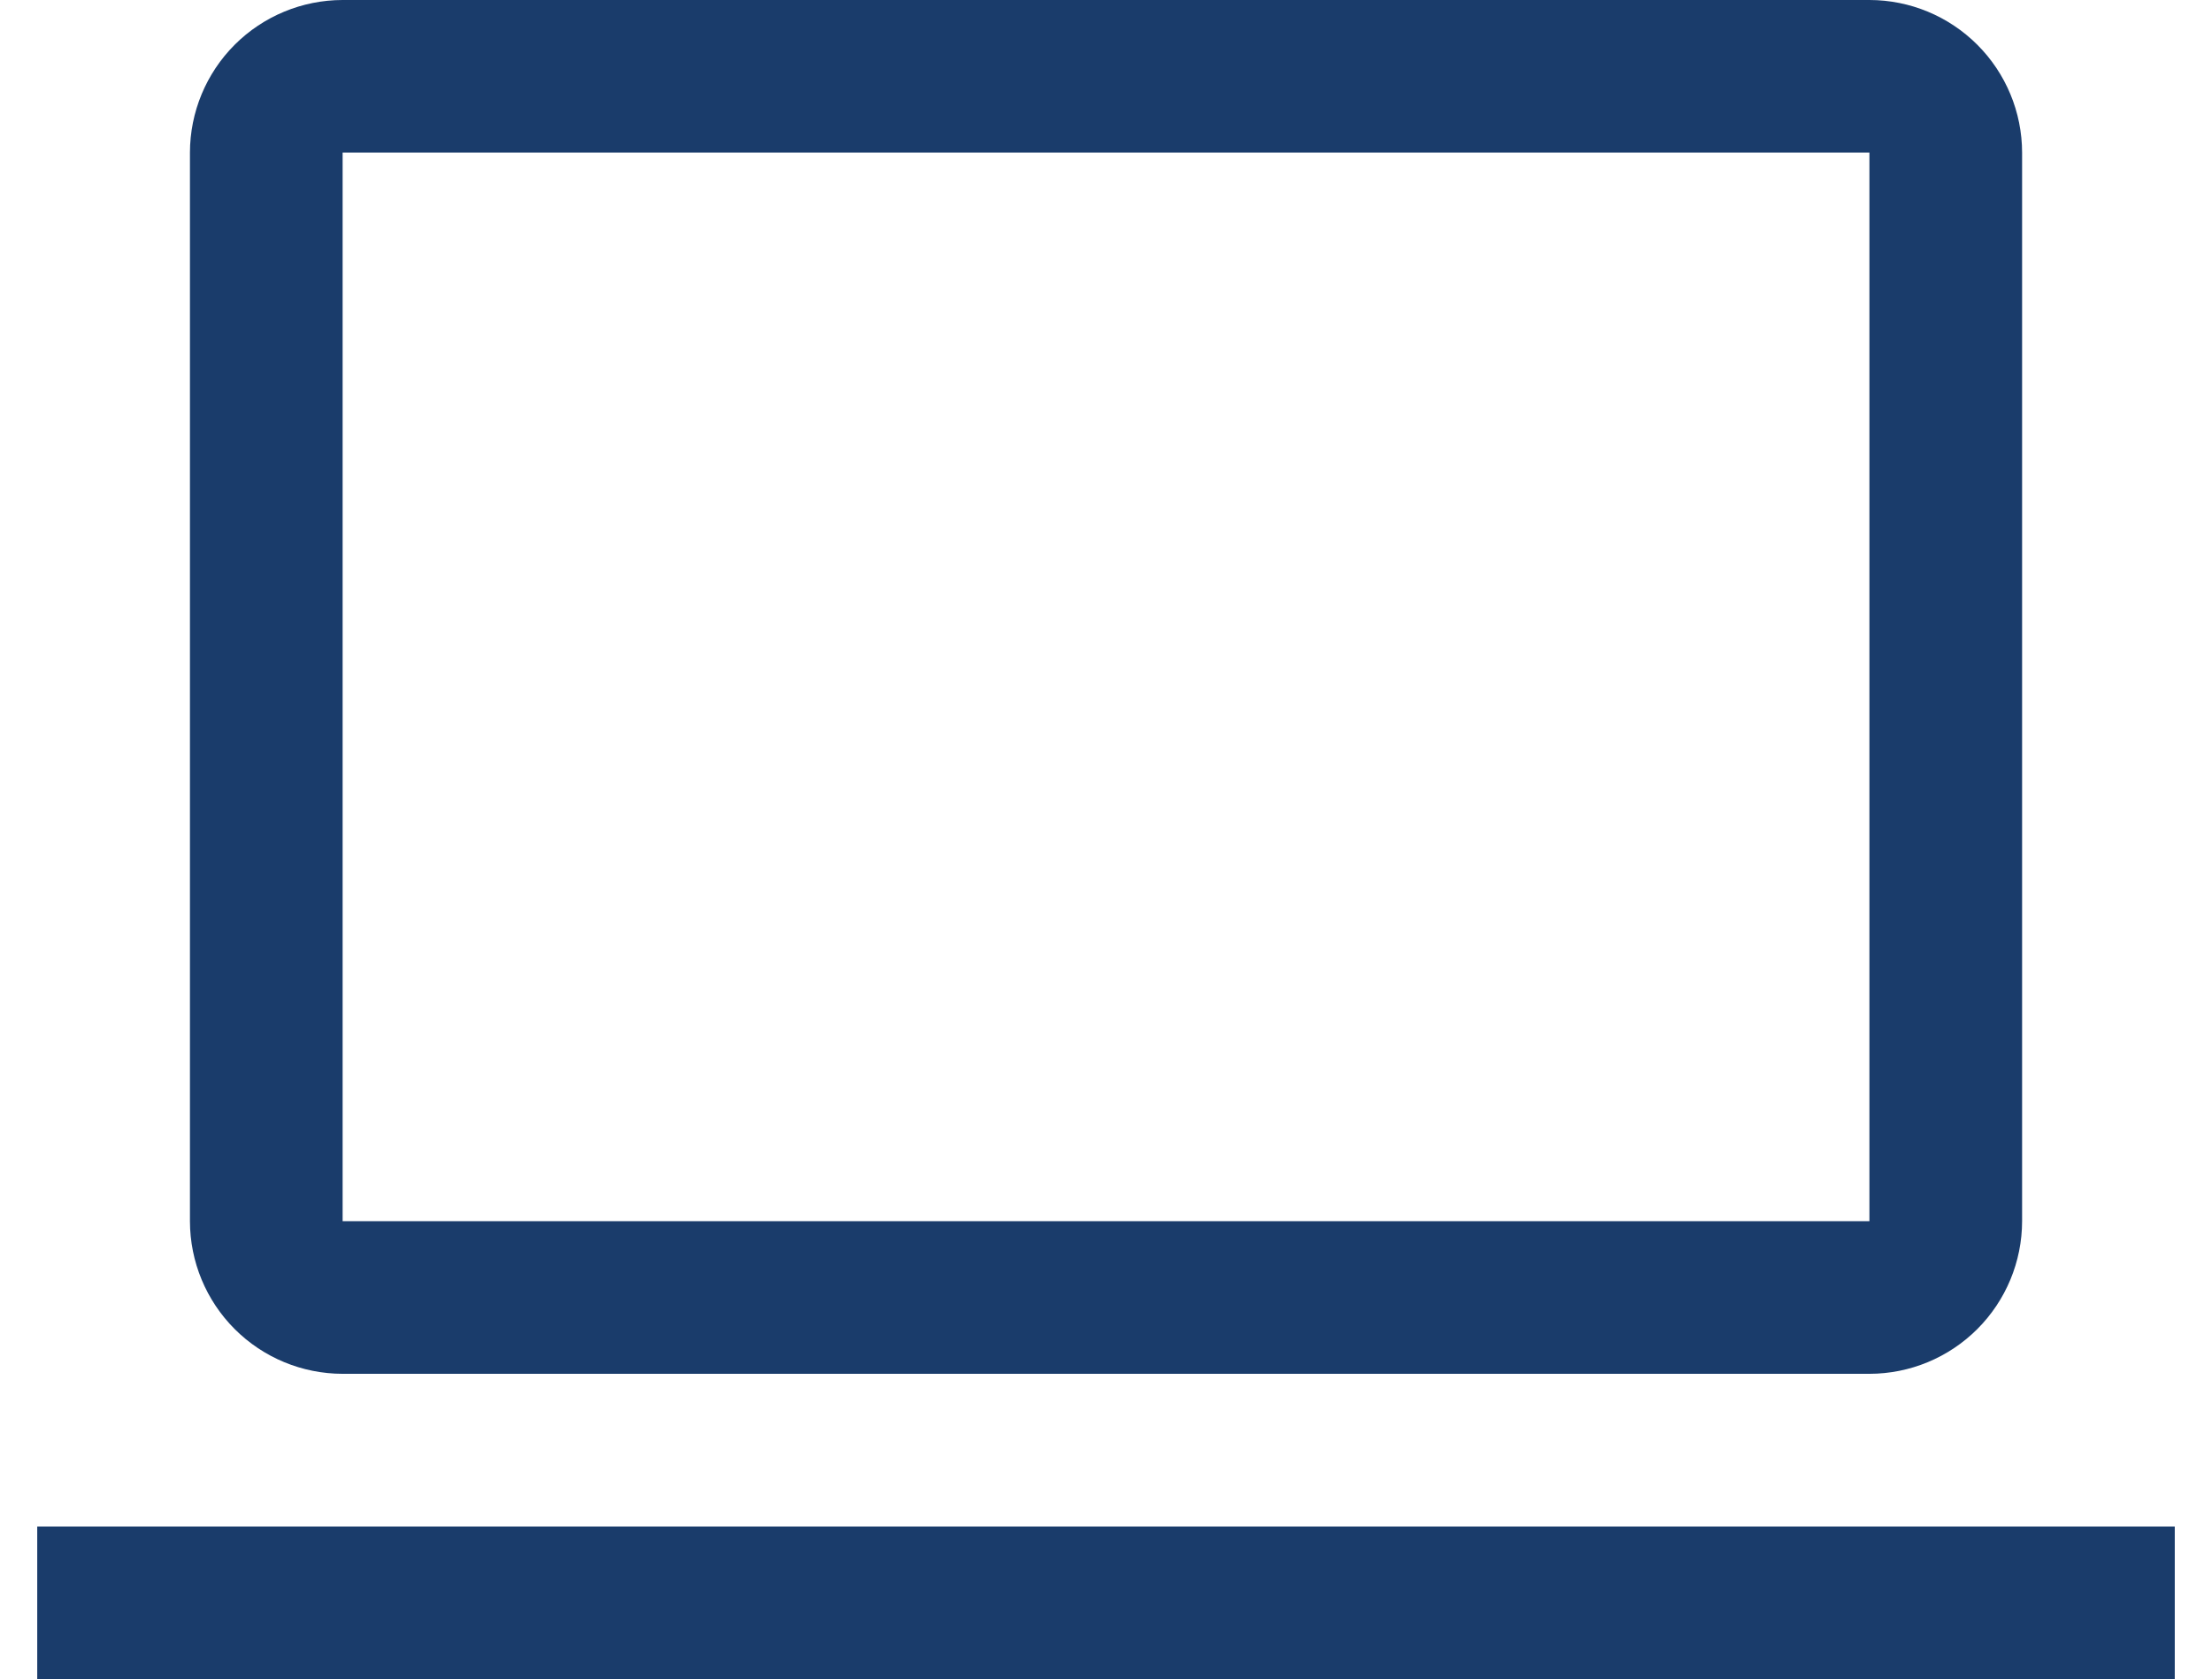 <svg width="54" height="41" viewBox="0 0 54 41" fill="none" xmlns="http://www.w3.org/2000/svg">
<path d="M45.637 33.545H8.364C7.376 33.544 6.428 33.151 5.73 32.453C5.031 31.754 4.638 30.806 4.637 29.818V3.727C4.638 2.739 5.031 1.792 5.729 1.093C6.428 0.394 7.376 0.001 8.364 0H45.637C46.625 0.001 47.572 0.394 48.271 1.093C48.97 1.792 49.363 2.739 49.364 3.727V29.818C49.363 30.806 48.969 31.754 48.271 32.452C47.572 33.151 46.625 33.544 45.637 33.545ZM8.364 3.727V29.818H45.637V3.727H8.364Z" fill="#1A3C6B"/>
<path d="M0.909 37.273H53.091V41H0.909V37.273Z" fill="#1A3C6B"/>
</svg>
